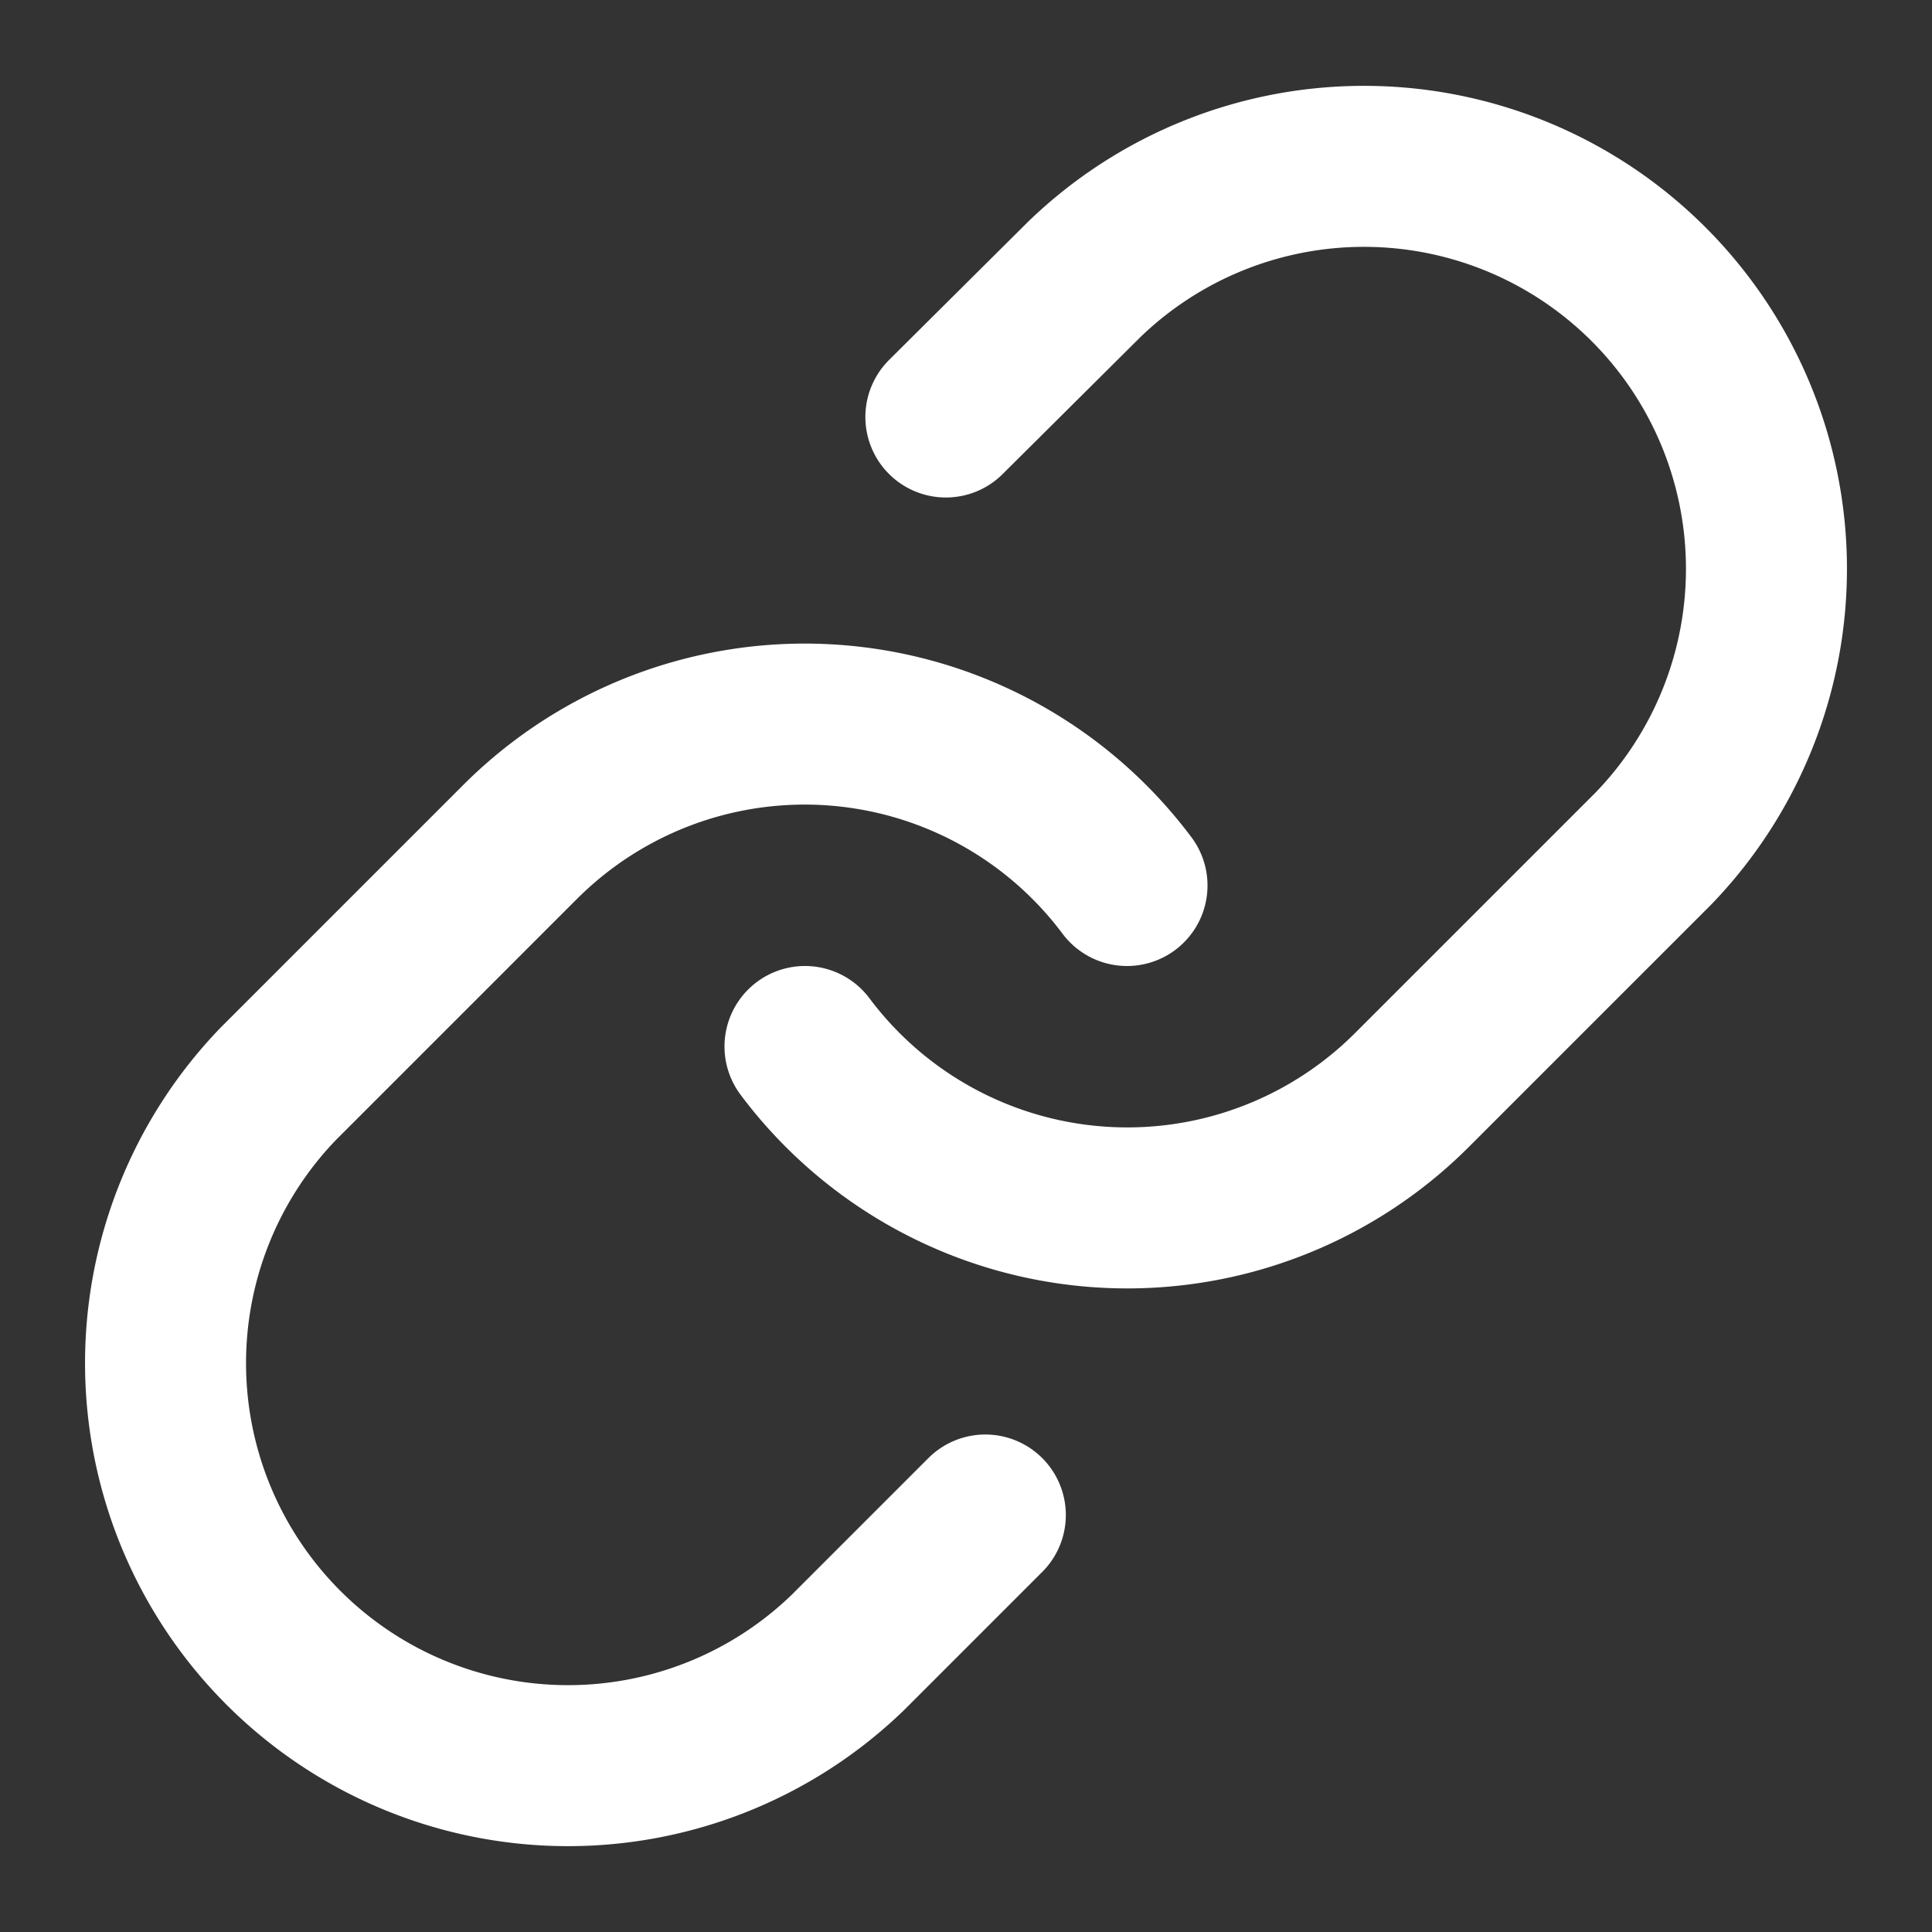 <svg xmlns:xlink="http://www.w3.org/1999/xlink" xmlns="http://www.w3.org/2000/svg" width="24" height="24" viewBox="0 0 24 24" fill="none" stroke="rgb(255, 255, 255)" stroke-width="2" stroke-linecap="round" stroke-linejoin="round" style="width: 100%; height: 100%;"><rect x="0" y="0" width="24" height="24" fill="#333333" stroke="none"/><path d="M10 13a5 5 0 0 0 7.54.54l3-3a5 5 0 0 0-7.07-7.07l-1.72 1.71" stroke="#FFFFFF" fill="none" stroke-width="2px"></path><path d="M14 11a5 5 0 0 0-7.54-.54l-3 3a5 5 0 0 0 7.07 7.07l1.71-1.71" stroke="#FFFFFF" fill="none" stroke-width="2px"></path></svg>